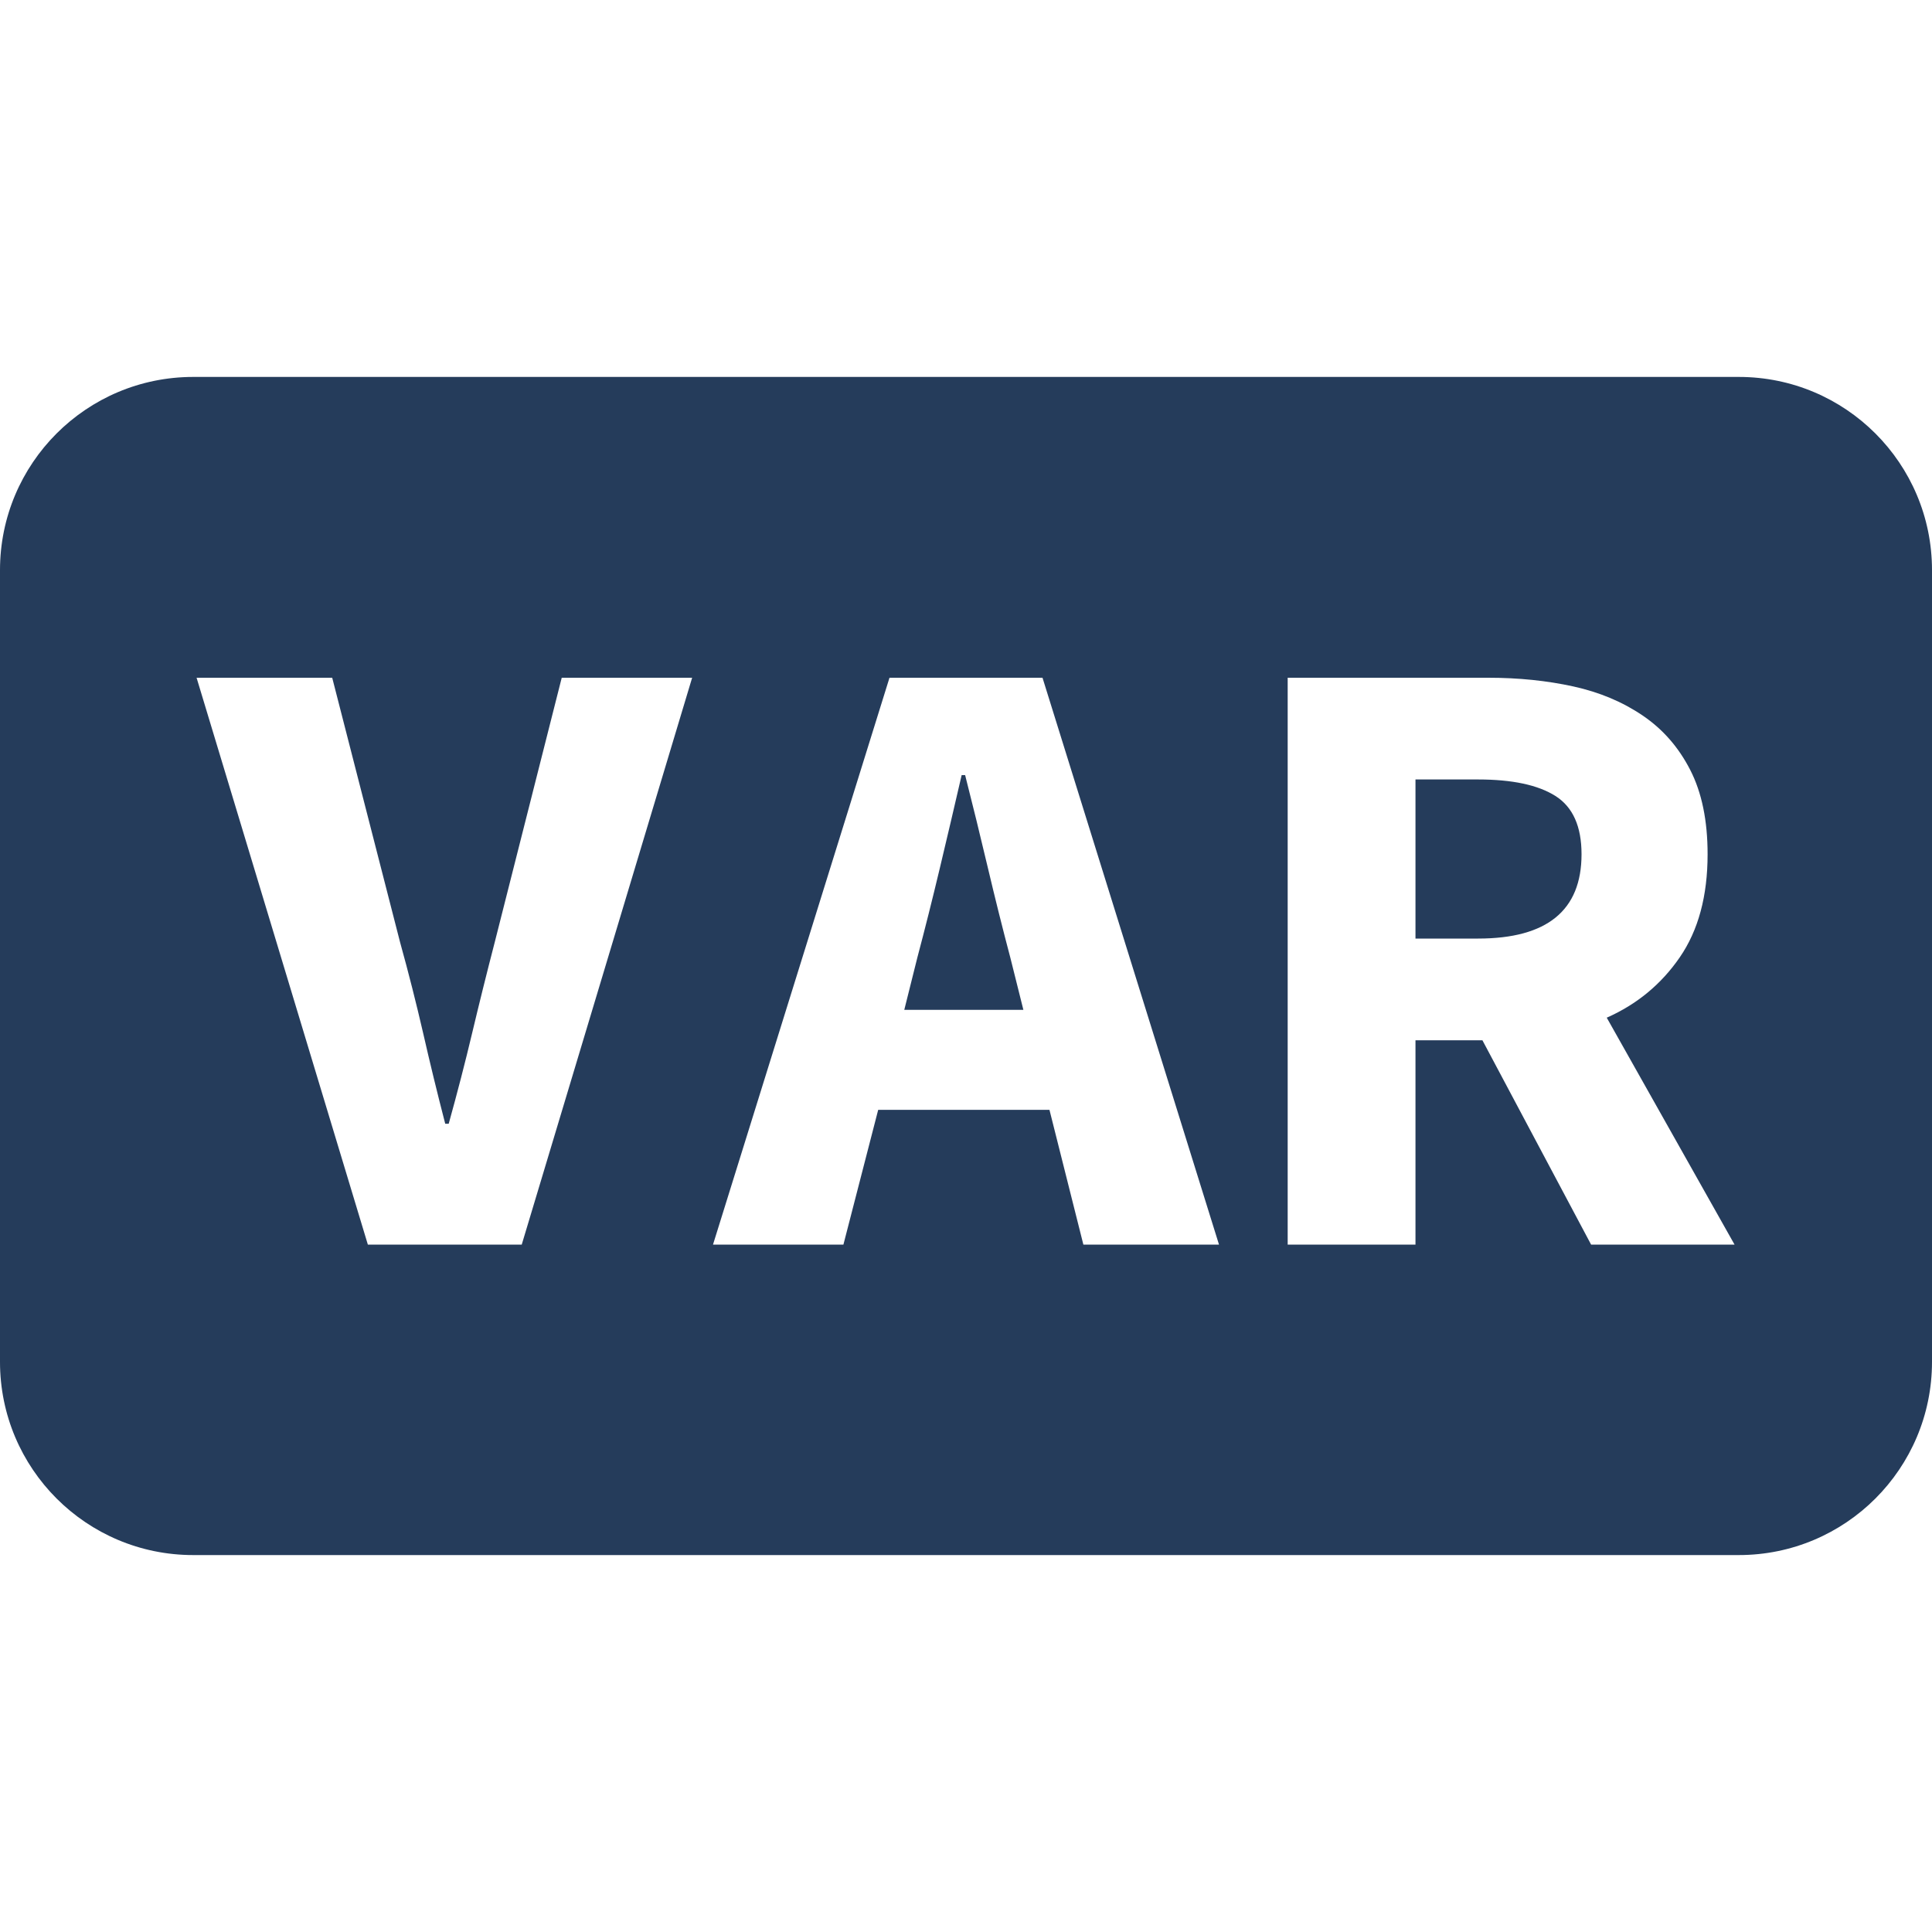 <?xml version="1.0" encoding="UTF-8"?>
<svg width="20px" height="20px" viewBox="0 0 20 20" version="1.1" xmlns="http://www.w3.org/2000/svg" xmlns:xlink="http://www.w3.org/1999/xlink">
    <title>icons/operations/env-vars</title>
    <g id="icons/operations/env-vars" stroke="none" stroke-width="1" fill="none" fill-rule="evenodd">
        <path d="M18,3.902 C19.105,3.902 20,4.797 20,5.902 L20,14.098 C20,15.203 19.105,16.098 18,16.098 L2,16.098 C0.895,16.098 1.3527075e-16,15.203 0,14.098 L0,5.902 C-1.3527075e-16,4.797 0.895,3.902 2,3.902 L18,3.902 Z M3.439,7.016 L2.035,7.016 L3.808,12.884 L5.401,12.884 L7.165,7.016 L5.815,7.016 L5.122,9.752 C5.038,10.076 4.96,10.39 4.888,10.693 C4.816,10.996 4.735,11.309 4.645,11.633 L4.645,11.633 L4.609,11.633 C4.525,11.309 4.449,10.996 4.38,10.693 C4.31,10.39 4.231,10.076 4.141,9.752 L4.141,9.752 L3.439,7.016 Z M10.792,7.016 L9.208,7.016 L7.381,12.884 L8.731,12.884 L9.091,11.489 L10.864,11.489 L11.215,12.884 L12.619,12.884 L10.792,7.016 Z M15.409,7.016 L13.33,7.016 L13.33,12.884 L14.653,12.884 L14.653,10.769 L15.346,10.769 L16.471,12.884 L17.956,12.884 L16.633,10.535 C16.945,10.397 17.197,10.189 17.389,9.91 C17.581,9.631 17.677,9.275 17.677,8.843 C17.677,8.495 17.617,8.204 17.497,7.97 C17.377,7.736 17.214,7.549 17.006,7.408 C16.799,7.267 16.56,7.166 16.287,7.106 C16.013,7.046 15.721,7.016 15.409,7.016 L15.409,7.016 Z M9.991,8.024 C10.069,8.33 10.147,8.648 10.225,8.978 C10.303,9.308 10.381,9.62 10.459,9.914 L10.459,9.914 L10.594,10.454 L9.361,10.454 L9.496,9.914 C9.574,9.62 9.652,9.31 9.73,8.983 C9.808,8.656 9.883,8.336 9.955,8.024 L9.955,8.024 Z M15.301,8.069 C15.655,8.069 15.922,8.126 16.102,8.24 C16.282,8.354 16.372,8.555 16.372,8.843 C16.372,9.425 16.015,9.716 15.301,9.716 L15.301,9.716 L14.653,9.716 L14.653,8.069 Z" id="Combined-Shape" fill="#253C5B"></path>
    </g>
</svg>